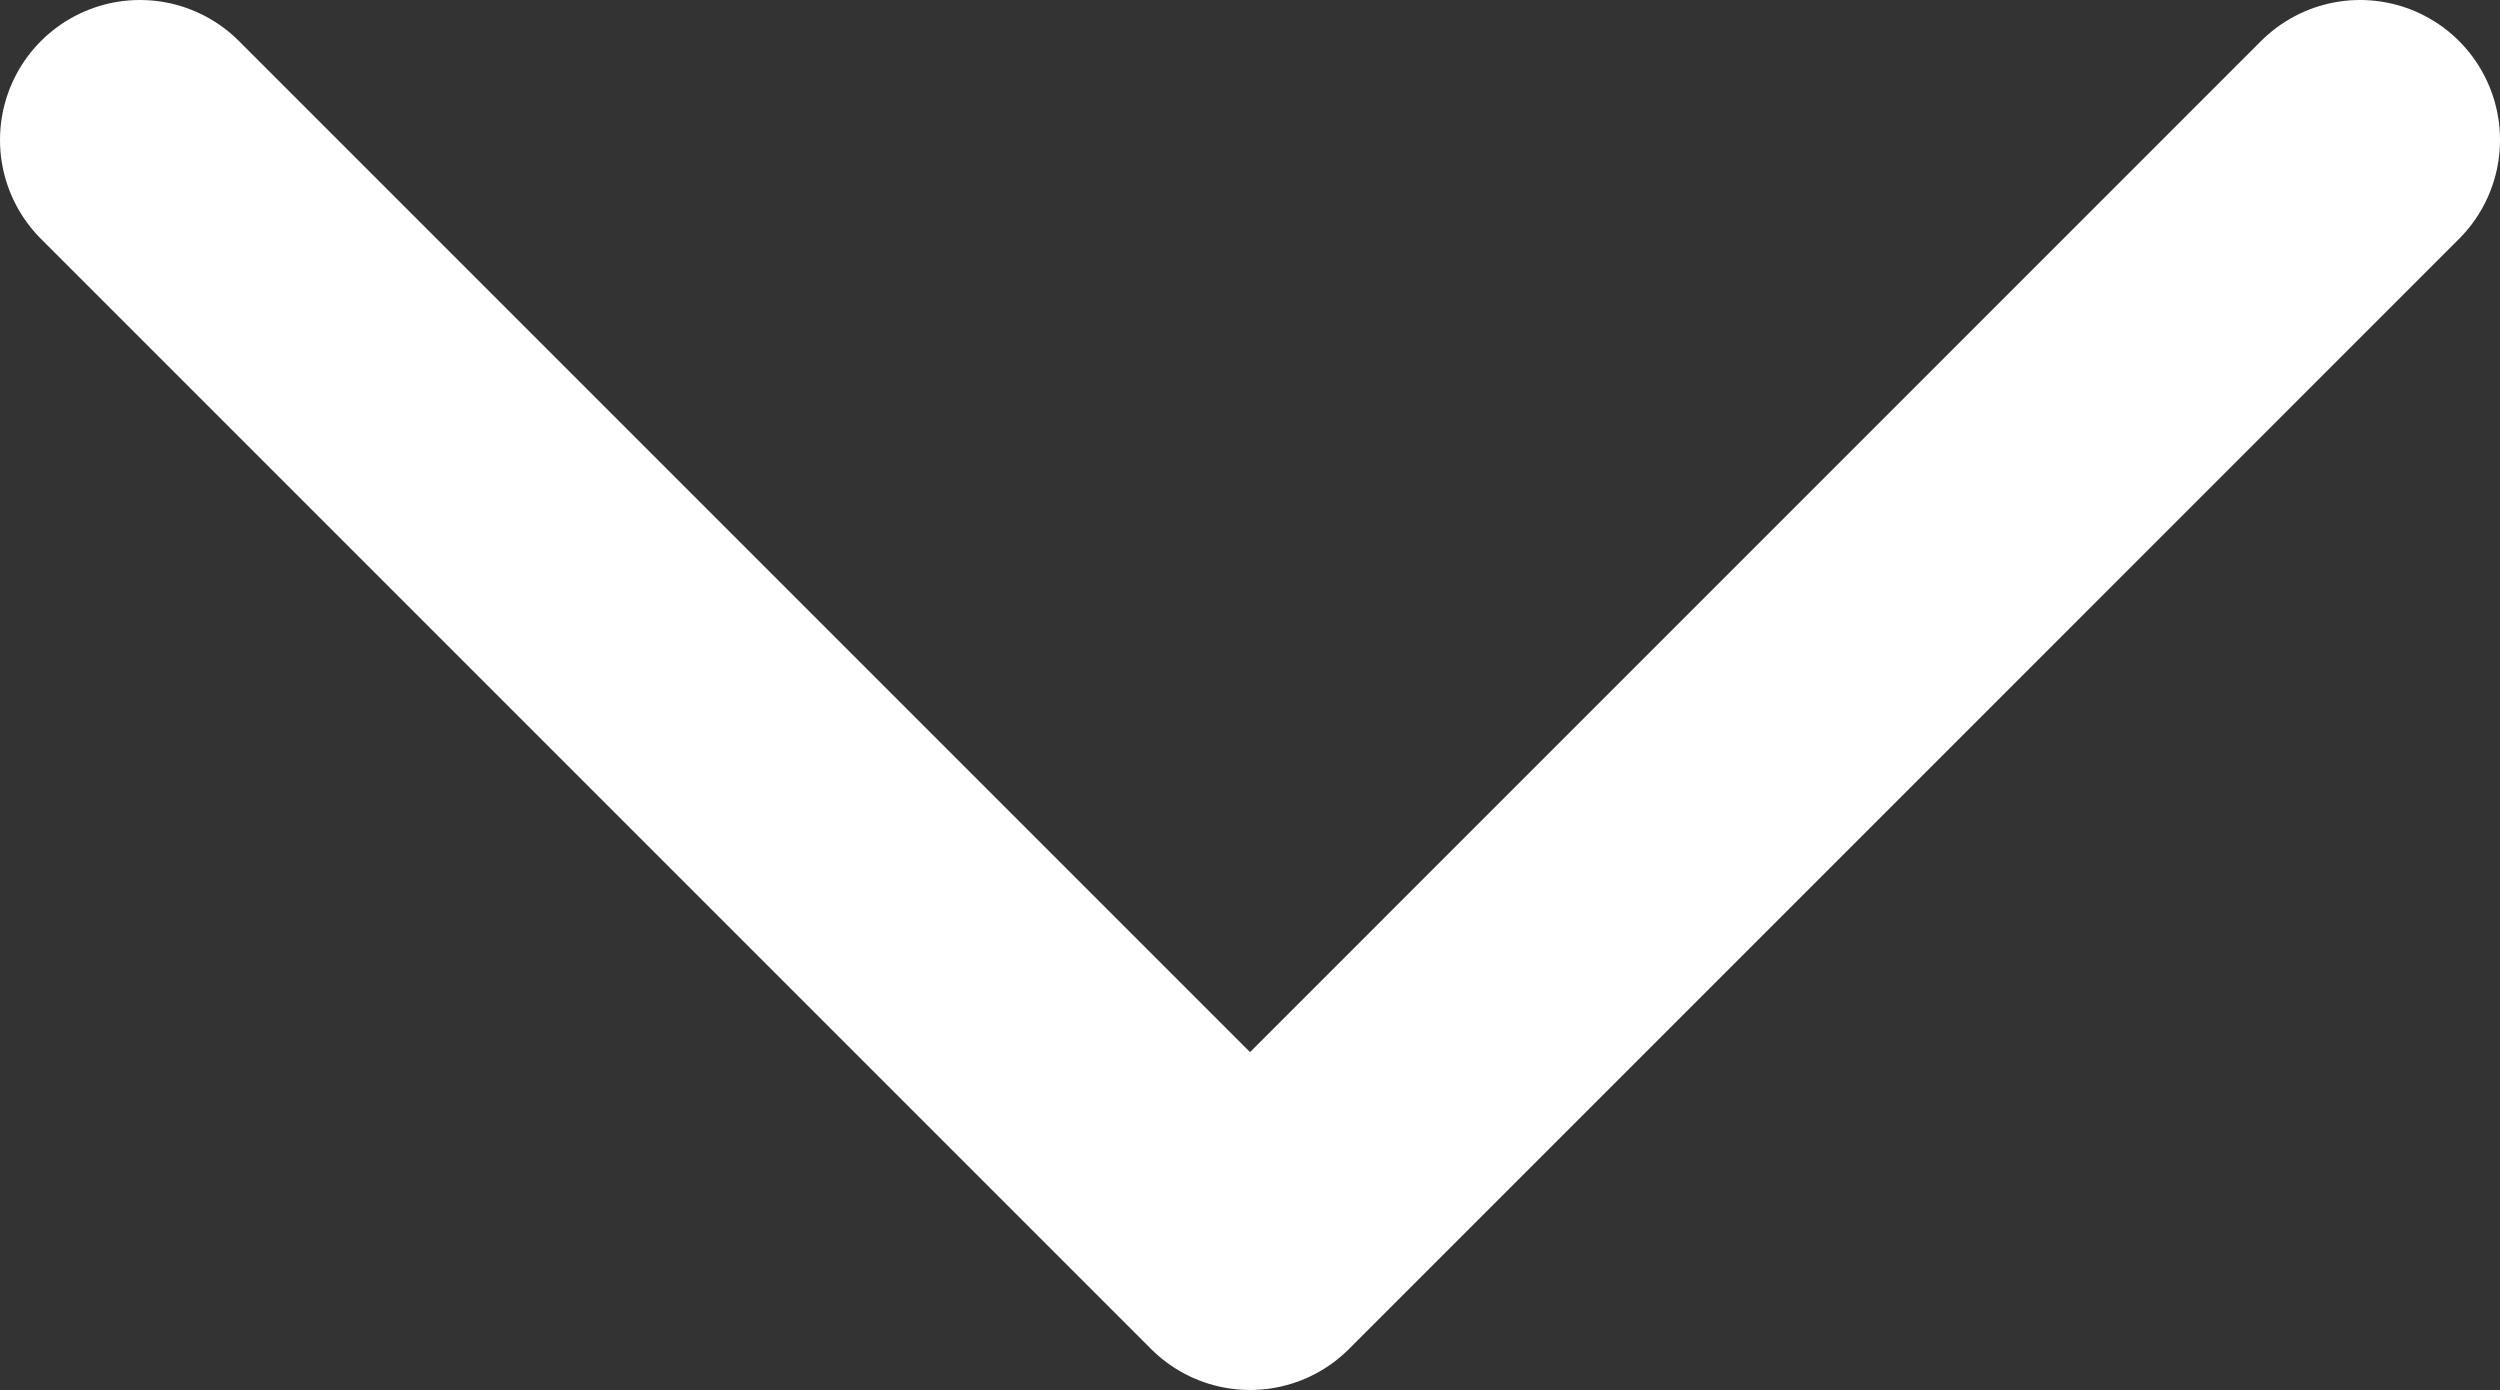 <?xml version="1.0" encoding="utf-8"?>
<!-- Generator: Adobe Illustrator 16.0.0, SVG Export Plug-In . SVG Version: 6.00 Build 0)  -->
<!DOCTYPE svg PUBLIC "-//W3C//DTD SVG 1.1//EN" "http://www.w3.org/Graphics/SVG/1.1/DTD/svg11.dtd">
<svg version="1.1" id="Layer_1" xmlns="http://www.w3.org/2000/svg" xmlns:xlink="http://www.w3.org/1999/xlink" x="0px" y="0px"
	 width="80.388px" height="44.695px" viewBox="0.002 0 80.388 44.695" enable-background="new 0.002 0 80.388 44.695"
	 xml:space="preserve">
<rect x="0.002" y="0" width="80.388" height="44.695" fill="#333333" stroke="none"/>
<polyline fill="none" stroke="#FFFFFF" stroke-width="9" stroke-linecap="round" stroke-linejoin="round" stroke-miterlimit="10" points="
	75.89,4.5 40.197,40.195 4.502,4.5 "/>
</svg>
